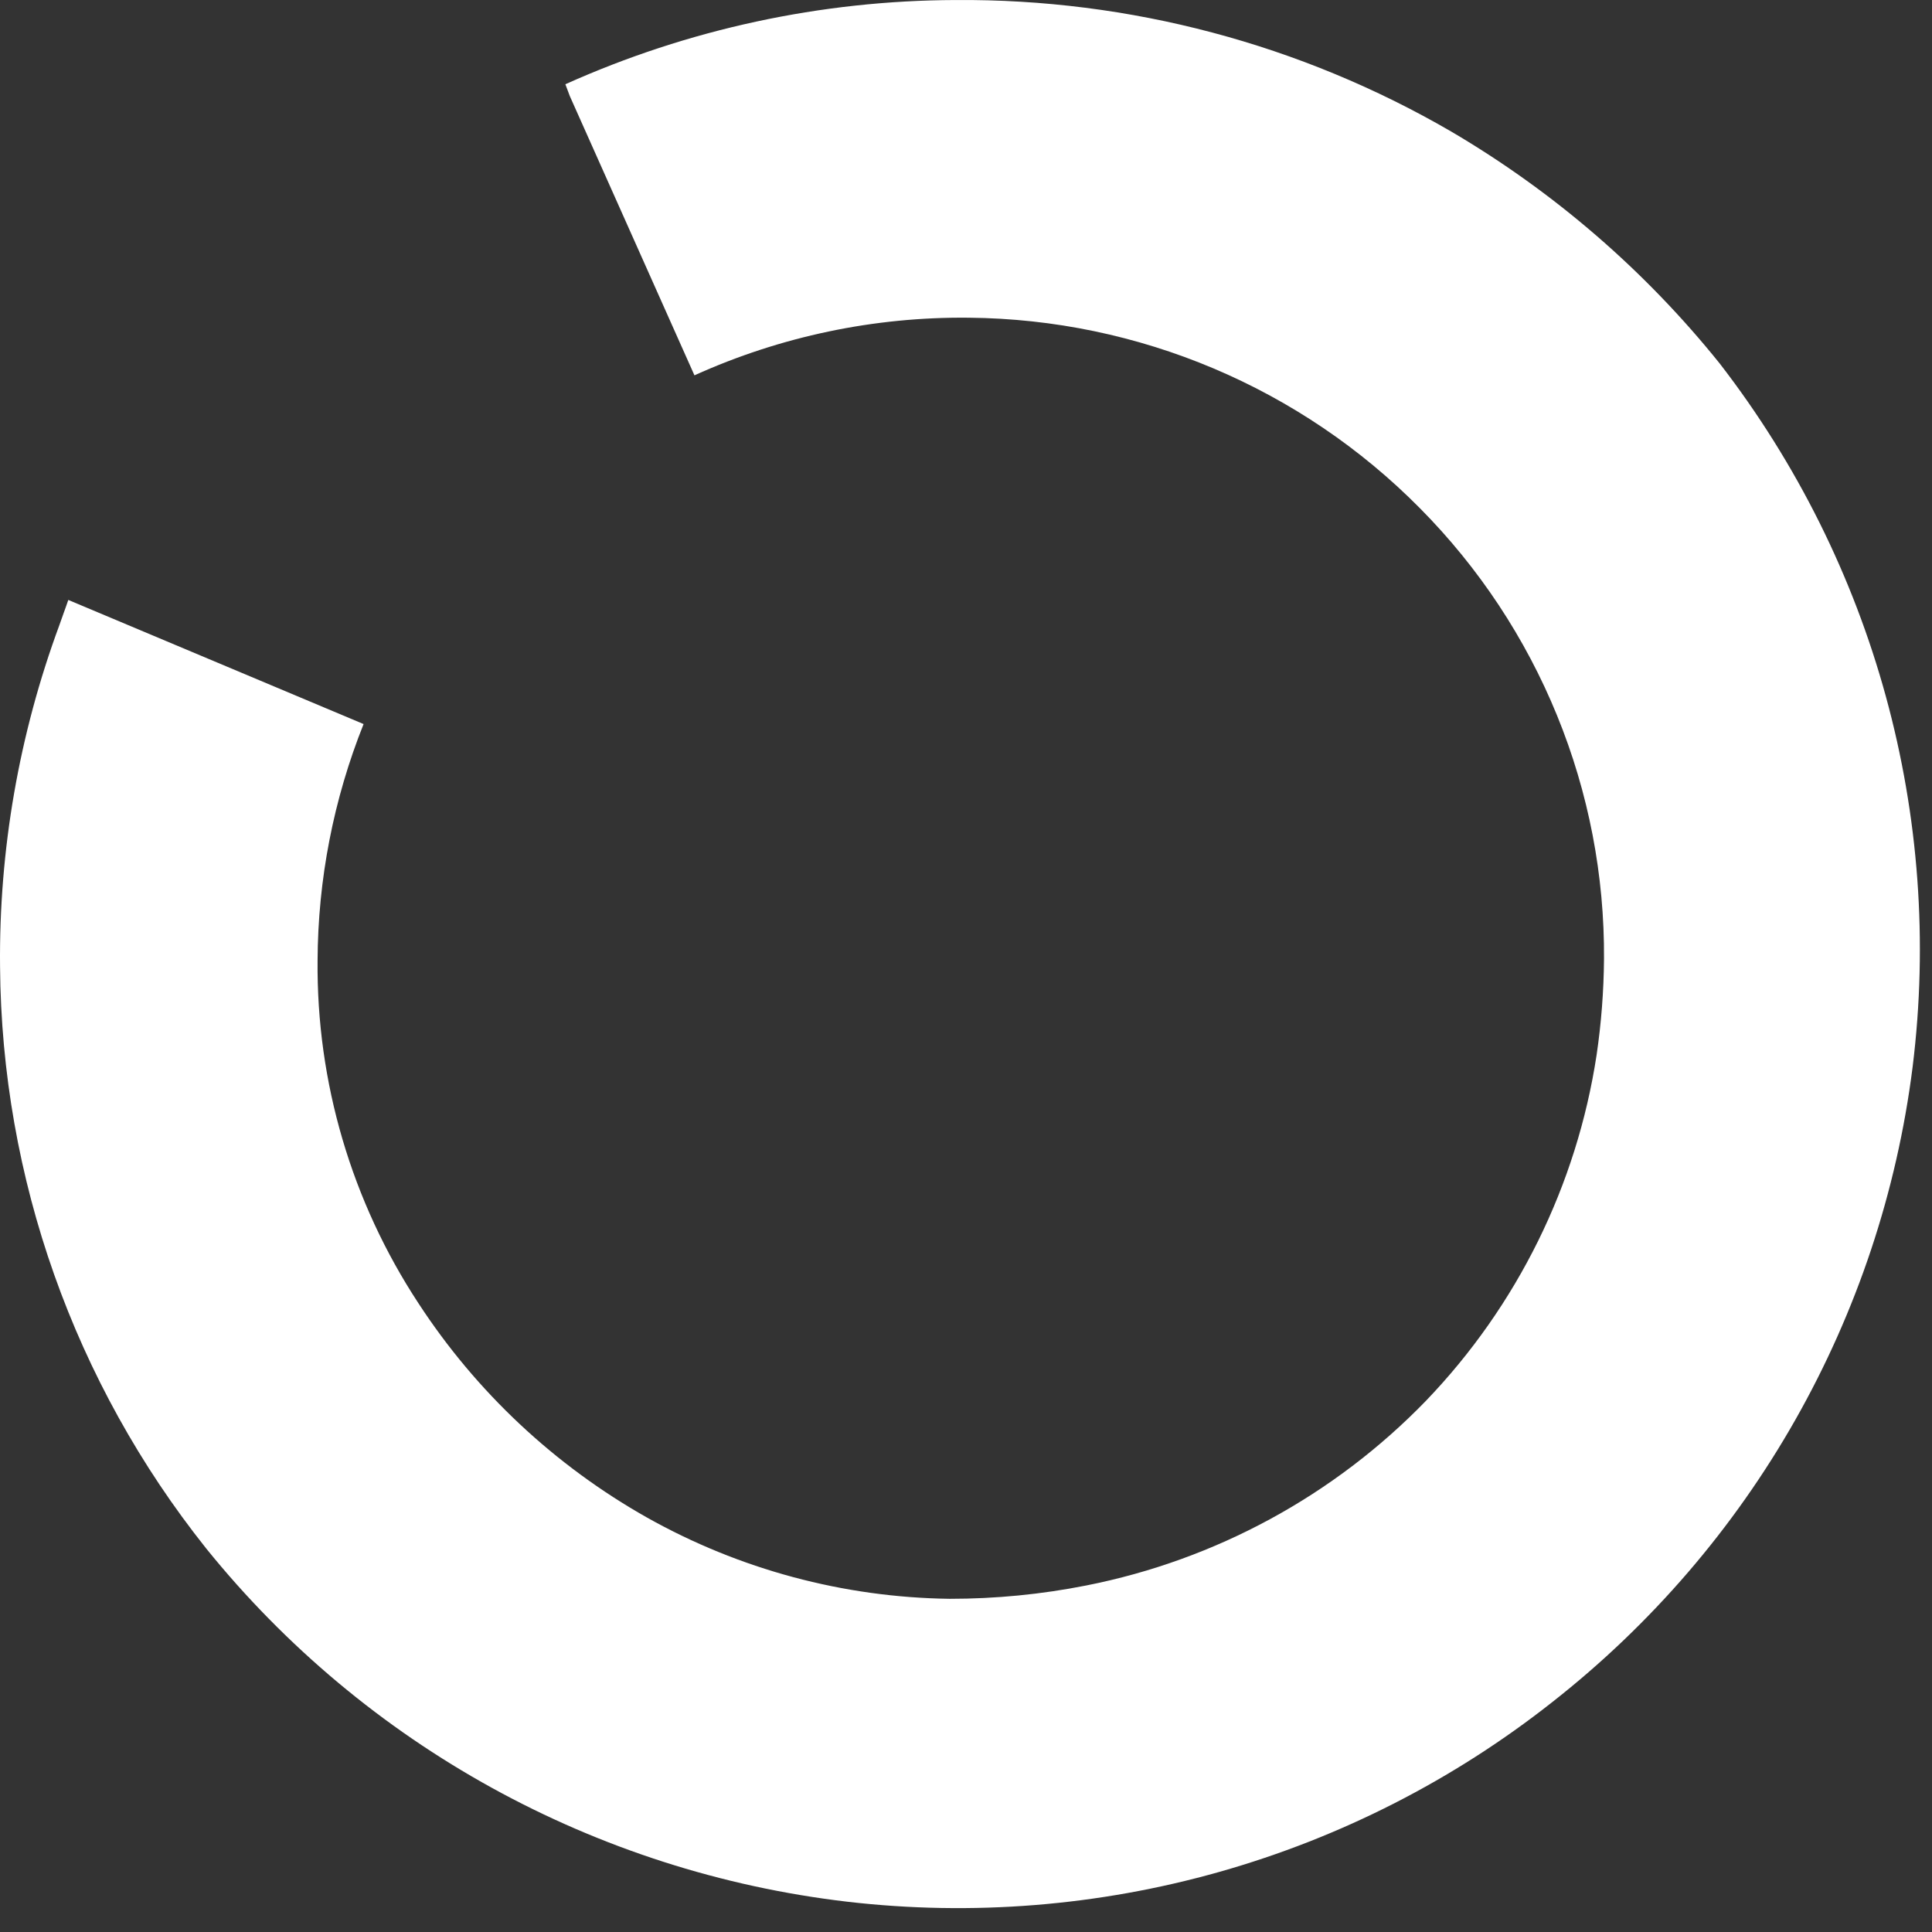 <?xml version="1.0" encoding="utf-8"?>
<svg xmlns="http://www.w3.org/2000/svg" fill="none" height="100%" overflow="visible" preserveAspectRatio="none" style="display: block;" viewBox="0 0 74 74" width="100%">
<rect x="0" y="0" width="74" height="74" fill="#333333" stroke="none"/>
<path d="M55.584 5.038C49.825 1.692 43.268 -0.048 36.602 0.001C31.447 0.018 26.354 1.117 21.655 3.227L21.825 3.68L26.599 14.376C29.9 12.884 33.489 12.13 37.113 12.169C43.616 12.229 49.829 14.854 54.39 19.47C56.646 21.745 58.429 24.441 59.638 27.403C60.848 30.364 61.459 33.535 61.437 36.732C61.427 37.963 61.333 39.192 61.153 40.41C60.395 45.39 58.113 50.014 54.617 53.654C51.106 57.279 46.564 59.748 41.603 60.728C39.881 61.069 38.13 61.239 36.374 61.238C32.309 61.185 28.322 60.114 24.781 58.125C21.244 56.129 18.242 53.314 16.028 49.919C13.465 46.019 12.12 41.449 12.164 36.788C12.177 33.687 12.775 30.615 13.926 27.733L2.616 22.979C2.502 23.319 2.389 23.602 2.275 23.941C0.728 28.126 -0.042 32.556 0.002 37.015C0.061 45.118 2.842 52.968 7.901 59.314C13.99 66.852 22.806 71.709 32.453 72.84C37.236 73.395 42.082 73.006 46.714 71.695C51.346 70.384 55.673 68.177 59.448 65.2C67.085 59.211 72.047 50.468 73.258 40.863C74.447 31.265 71.793 21.587 65.87 13.924C63.011 10.365 59.525 7.354 55.584 5.038" fill="white" id="Vector"/>
</svg>